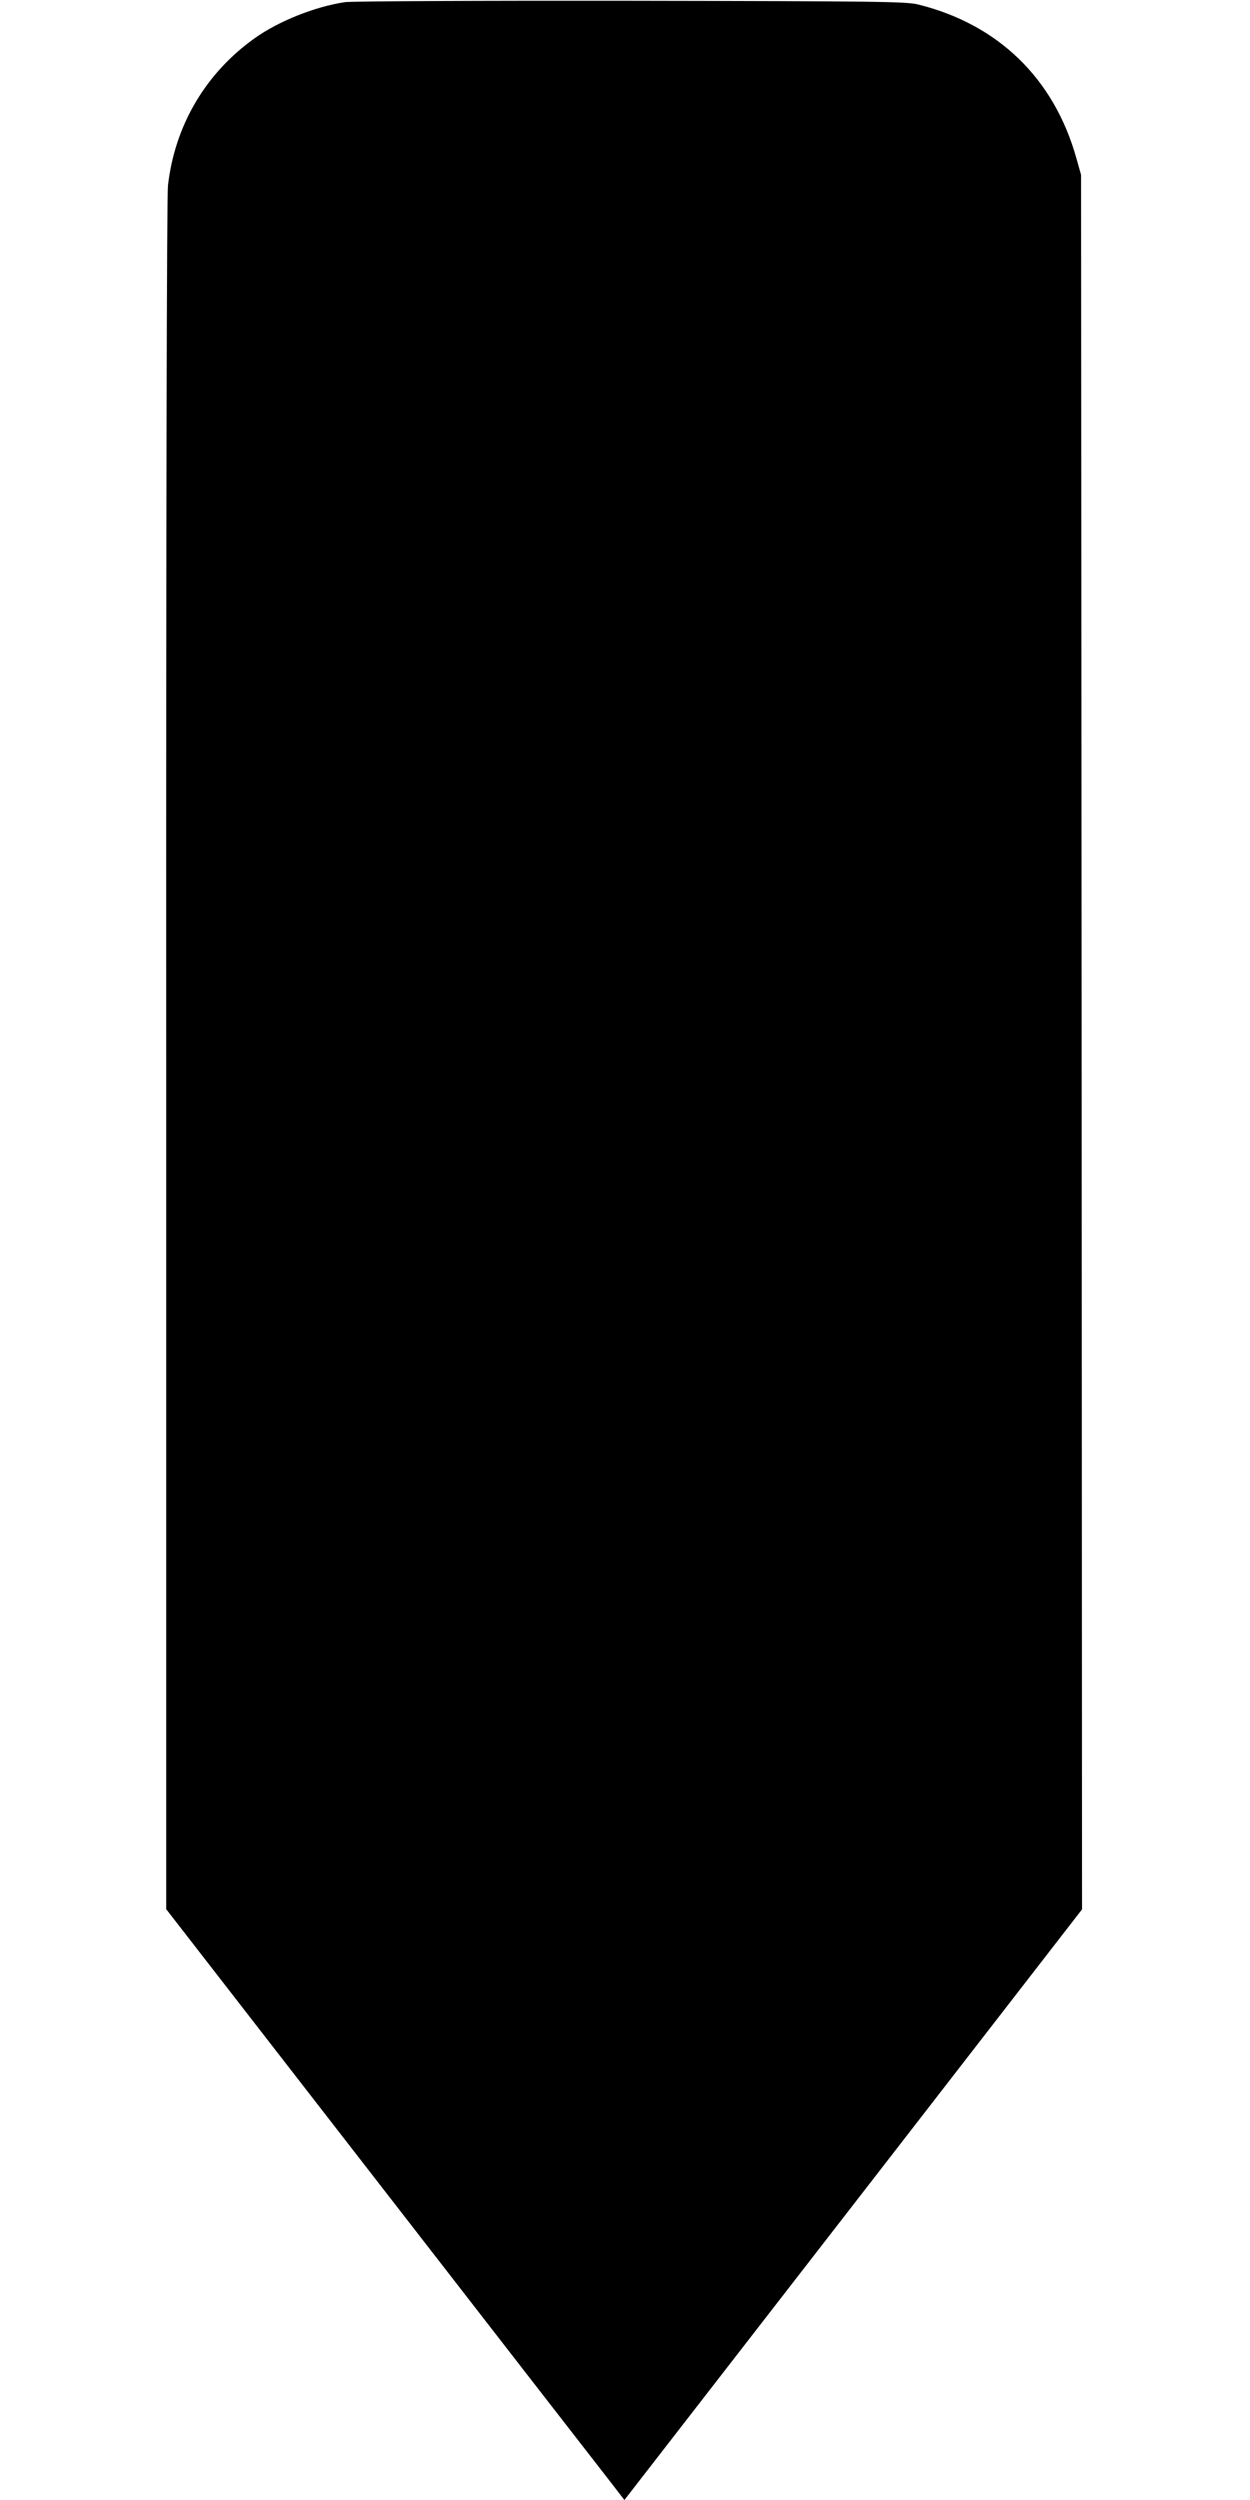 <?xml version="1.0" standalone="no"?>
<!DOCTYPE svg PUBLIC "-//W3C//DTD SVG 20010904//EN"
 "http://www.w3.org/TR/2001/REC-SVG-20010904/DTD/svg10.dtd">
<svg version="1.0" xmlns="http://www.w3.org/2000/svg"
 width="640pt" height="1280pt" viewBox="0 0 640 1280"
 preserveAspectRatio="xMidYMid meet">
<g transform="translate(0,1280) scale(0.1,-0.1)"
fill="#000000" stroke="none">
<path d="M1766 12789 c-153 -23 -339 -97 -461 -184 -252 -179 -410 -447 -445
-755 -6 -54 -10 -1679 -9 -4455 l0 -4370 1102 -1421 c606 -782 1134 -1462
1173 -1512 l71 -92 1172 1512 1171 1512 -2 4440 -3 4441 -24 85 c-114 407
-399 685 -810 787 -59 15 -205 17 -1471 19 -773 1 -1432 -2 -1464 -7z"/>
</g>
</svg>